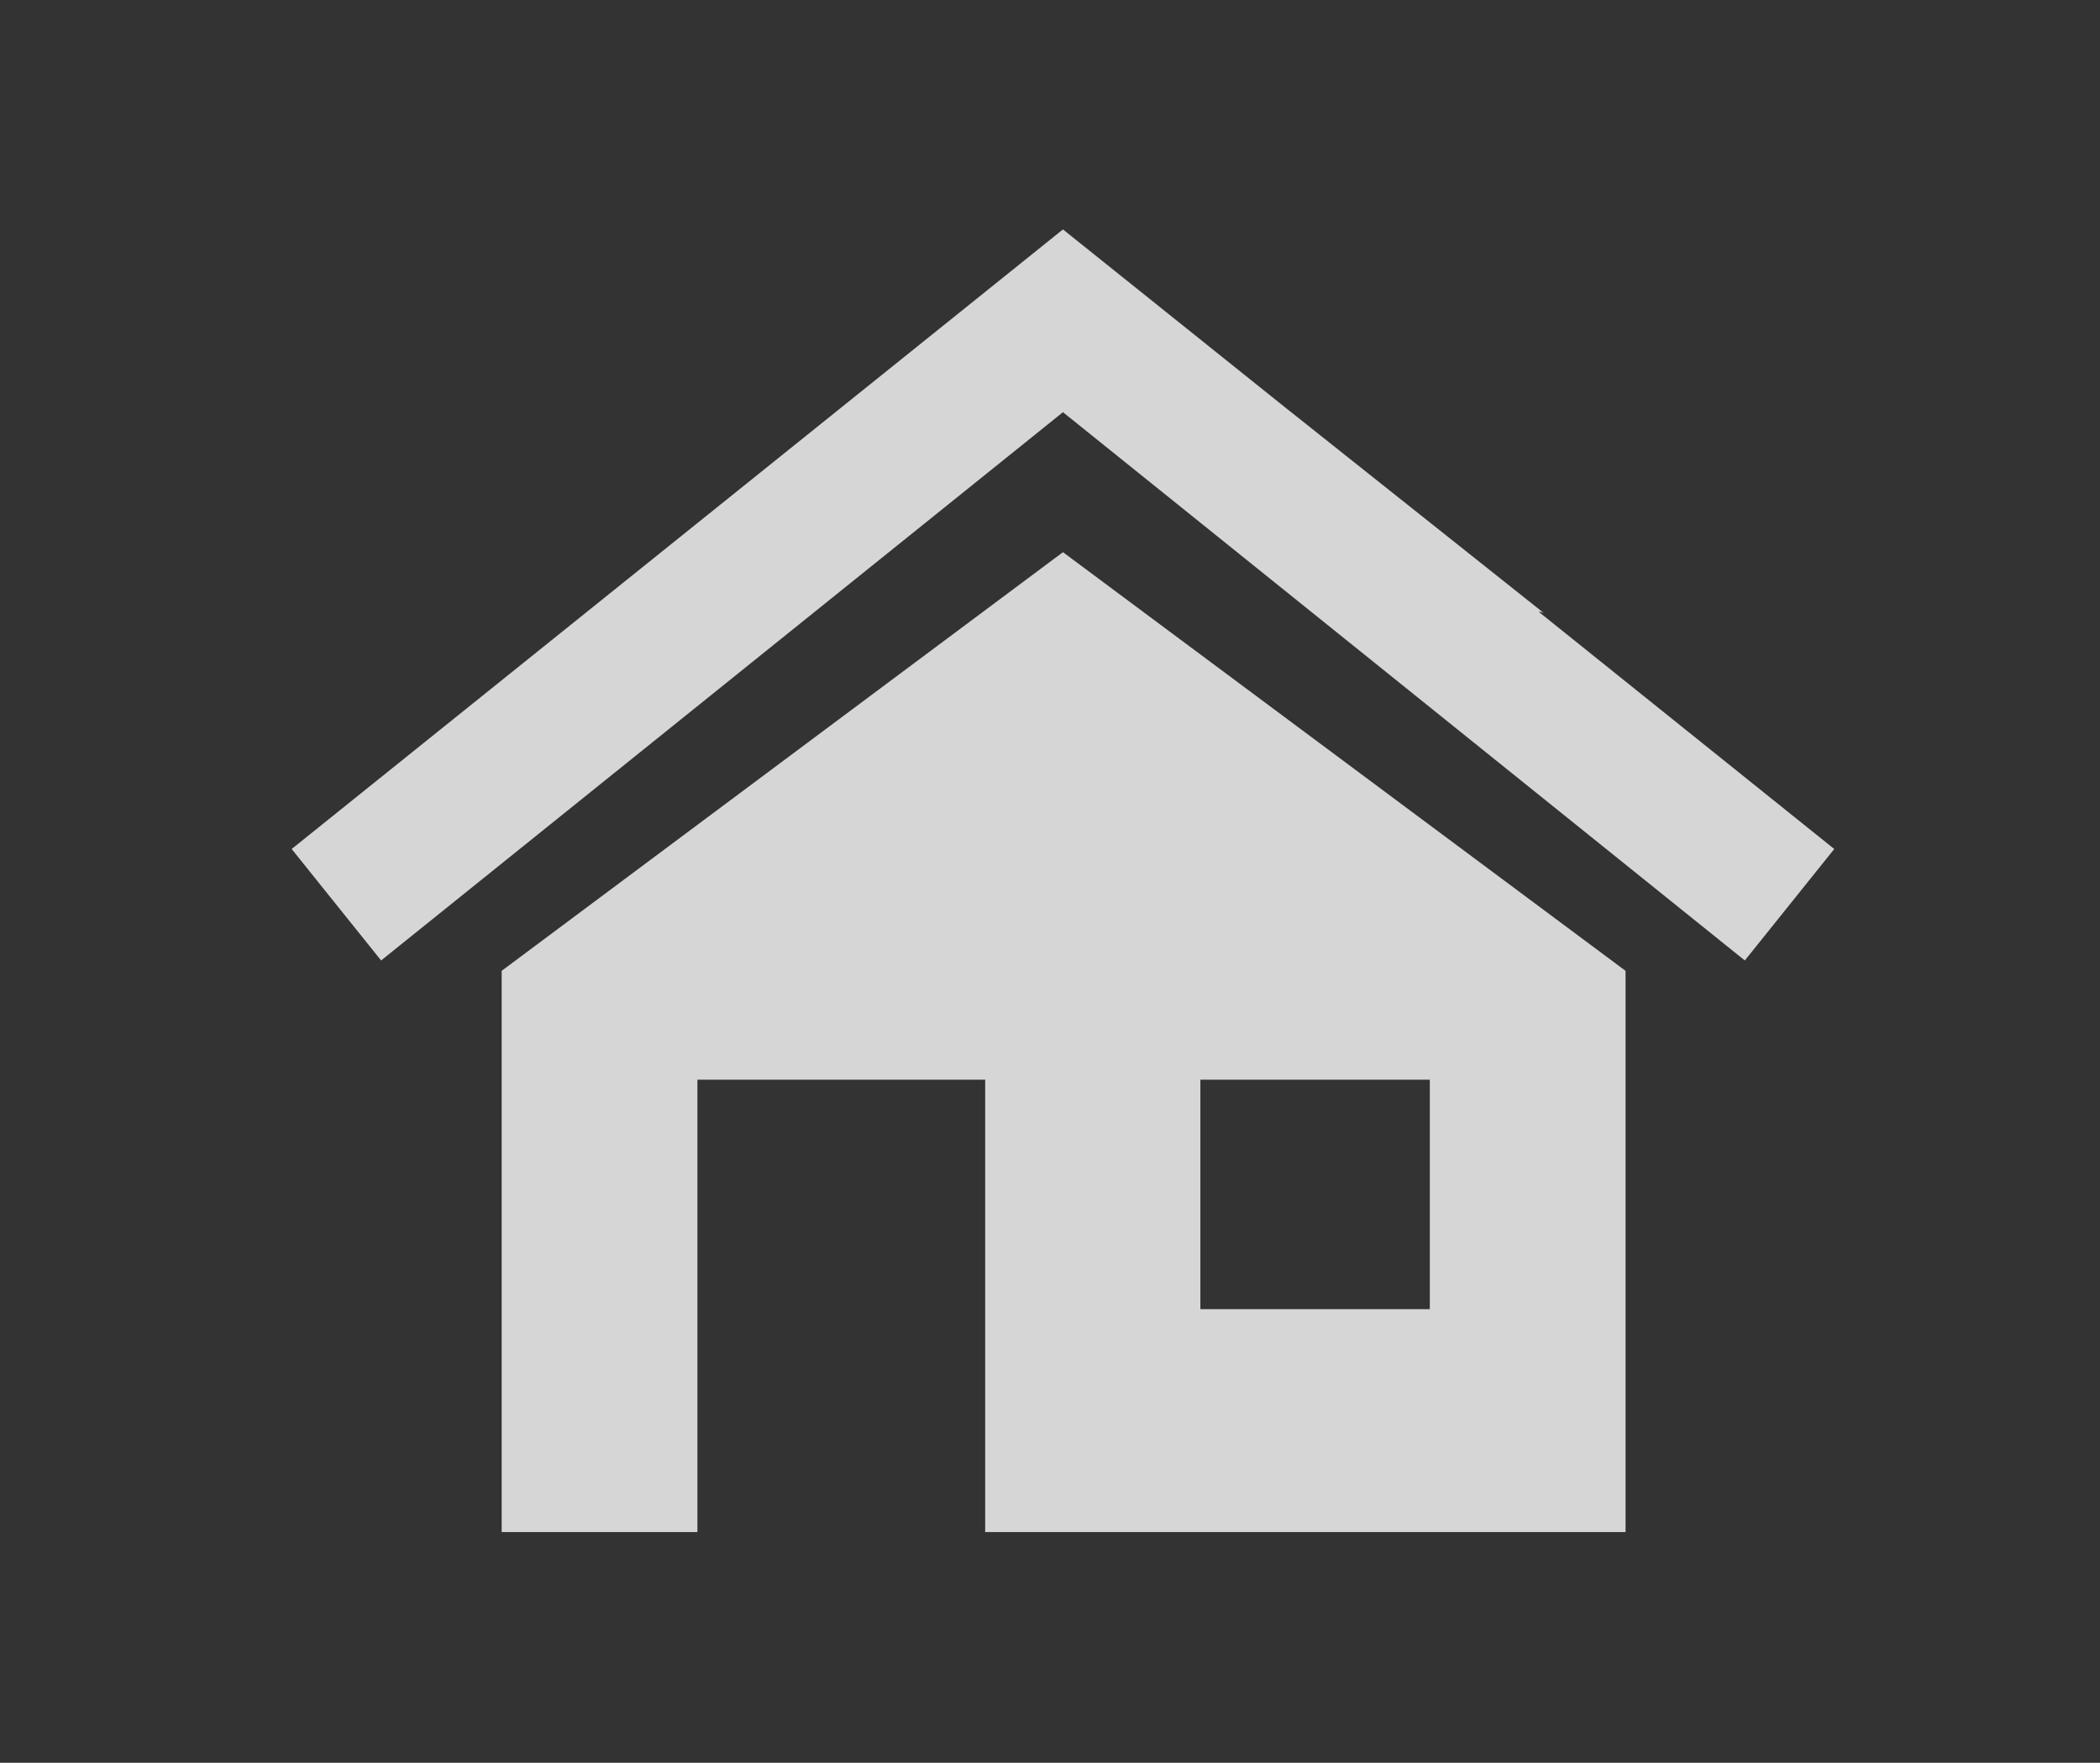 <?xml version="1.0" encoding="utf-8"?>
<!-- Generator: Adobe Illustrator 24.0.2, SVG Export Plug-In . SVG Version: 6.00 Build 0)  -->
<svg version="1.1" id="レイヤー_1" xmlns="http://www.w3.org/2000/svg" xmlns:xlink="http://www.w3.org/1999/xlink" x="0px"
	 y="0px" viewBox="0 0 162 136" style="enable-background:new 0 0 162 136;" xml:space="preserve">
<rect x="0" y="0" width="162" height="136" fill="#333333" stroke="none"/>
<style type="text/css">
	.st0{opacity:0.8;}
	.st1{fill:#FFFFFF;}
</style>
<g class="st0">
	<path class="st1" d="M38.7,74.9v43.3h15.1V83.3H76v34.9h49.4V74.9L82,42.6L38.7,74.9z M92.6,83.3h17.7V101H92.6V83.3z"/>
	<path class="st1" d="M99.1,31.4L82,17.7L22.5,65.5l6.9,8.6L82,31.8l52.6,42.3l6.9-8.6l-22.8-18.3c0.1,0,0.2,0,0.4,0.1"/>
</g>
</svg>
